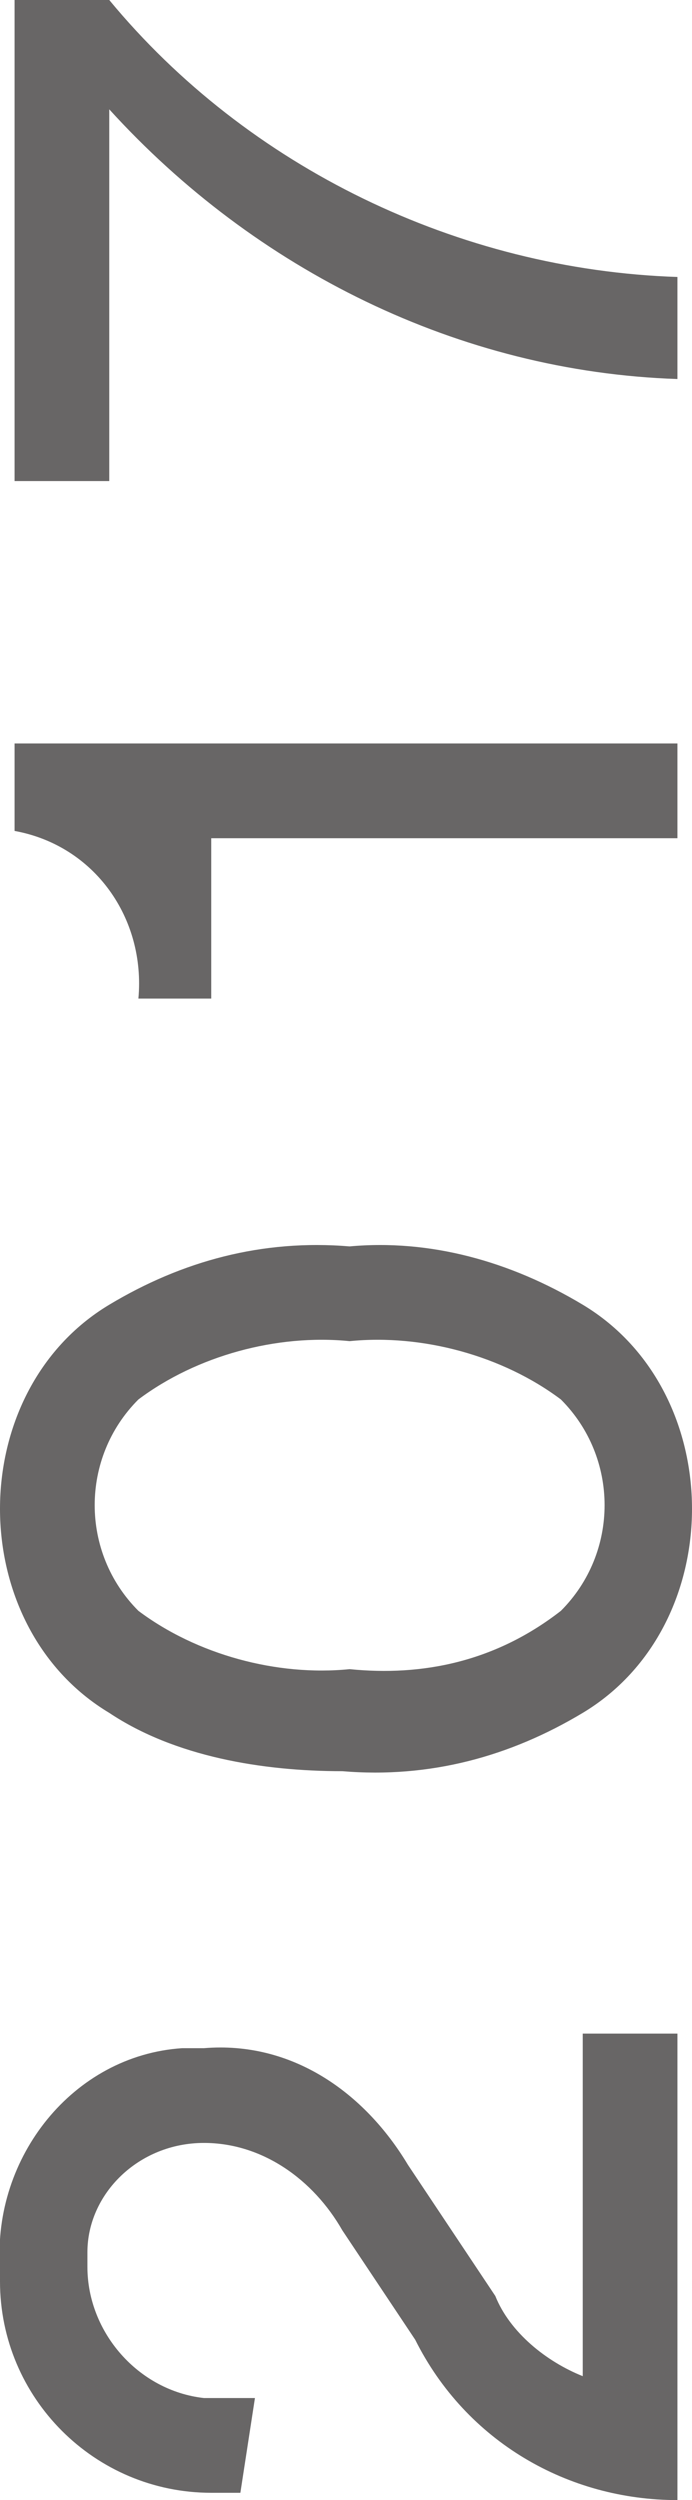 <svg enable-background="new 0 0 9.5 34.3" height="34.3" viewBox="0 0 9.5 34.3" width="9.5" xmlns="http://www.w3.org/2000/svg"><g fill="#686666"><path d="m3.3 34.2h-.4c-1.6 0-2.9-1.3-2.9-2.9 0-.1 0-.1 0-.2-.1-1.5 1-2.9 2.5-3h.3c1.2-.1 2.2.6 2.8 1.6l1.2 1.8c.2.5.7.9 1.2 1.1v-4.7h1.3v6.4c-1.5 0-2.9-.8-3.6-2.2l-1-1.5c-.4-.7-1.1-1.2-1.9-1.2-.9 0-1.6.7-1.6 1.5v.2c0 .9.7 1.7 1.6 1.8h.3.4z"/><path d="m1.5 23.5c-1-.6-1.5-1.7-1.5-2.8s.5-2.2 1.5-2.8 2.1-.9 3.3-.8c1.1-.1 2.2.2 3.2.8s1.5 1.7 1.5 2.8-.5 2.2-1.5 2.8-2.1.9-3.3.8c-1.1 0-2.3-.2-3.2-.8zm6.2-1.4c.8-.8.8-2.1 0-2.9-.8-.6-1.9-.9-2.9-.8-1-.1-2.1.2-2.9.8-.8.8-.8 2.1 0 2.9.8.6 1.9.9 2.9.8 1 .1 2-.1 2.9-.8z"/><path d="m9.3 11.5h-6.4v2.2h-1c.1-1.1-.6-2.1-1.7-2.3v-1.2h9.1z"/><path d="m1.5 0c1.9 2.3 4.8 3.7 7.8 3.8v1.4c-3-.1-5.8-1.5-7.8-3.7v5.1h-1.3v-6.6z"/></g></svg>